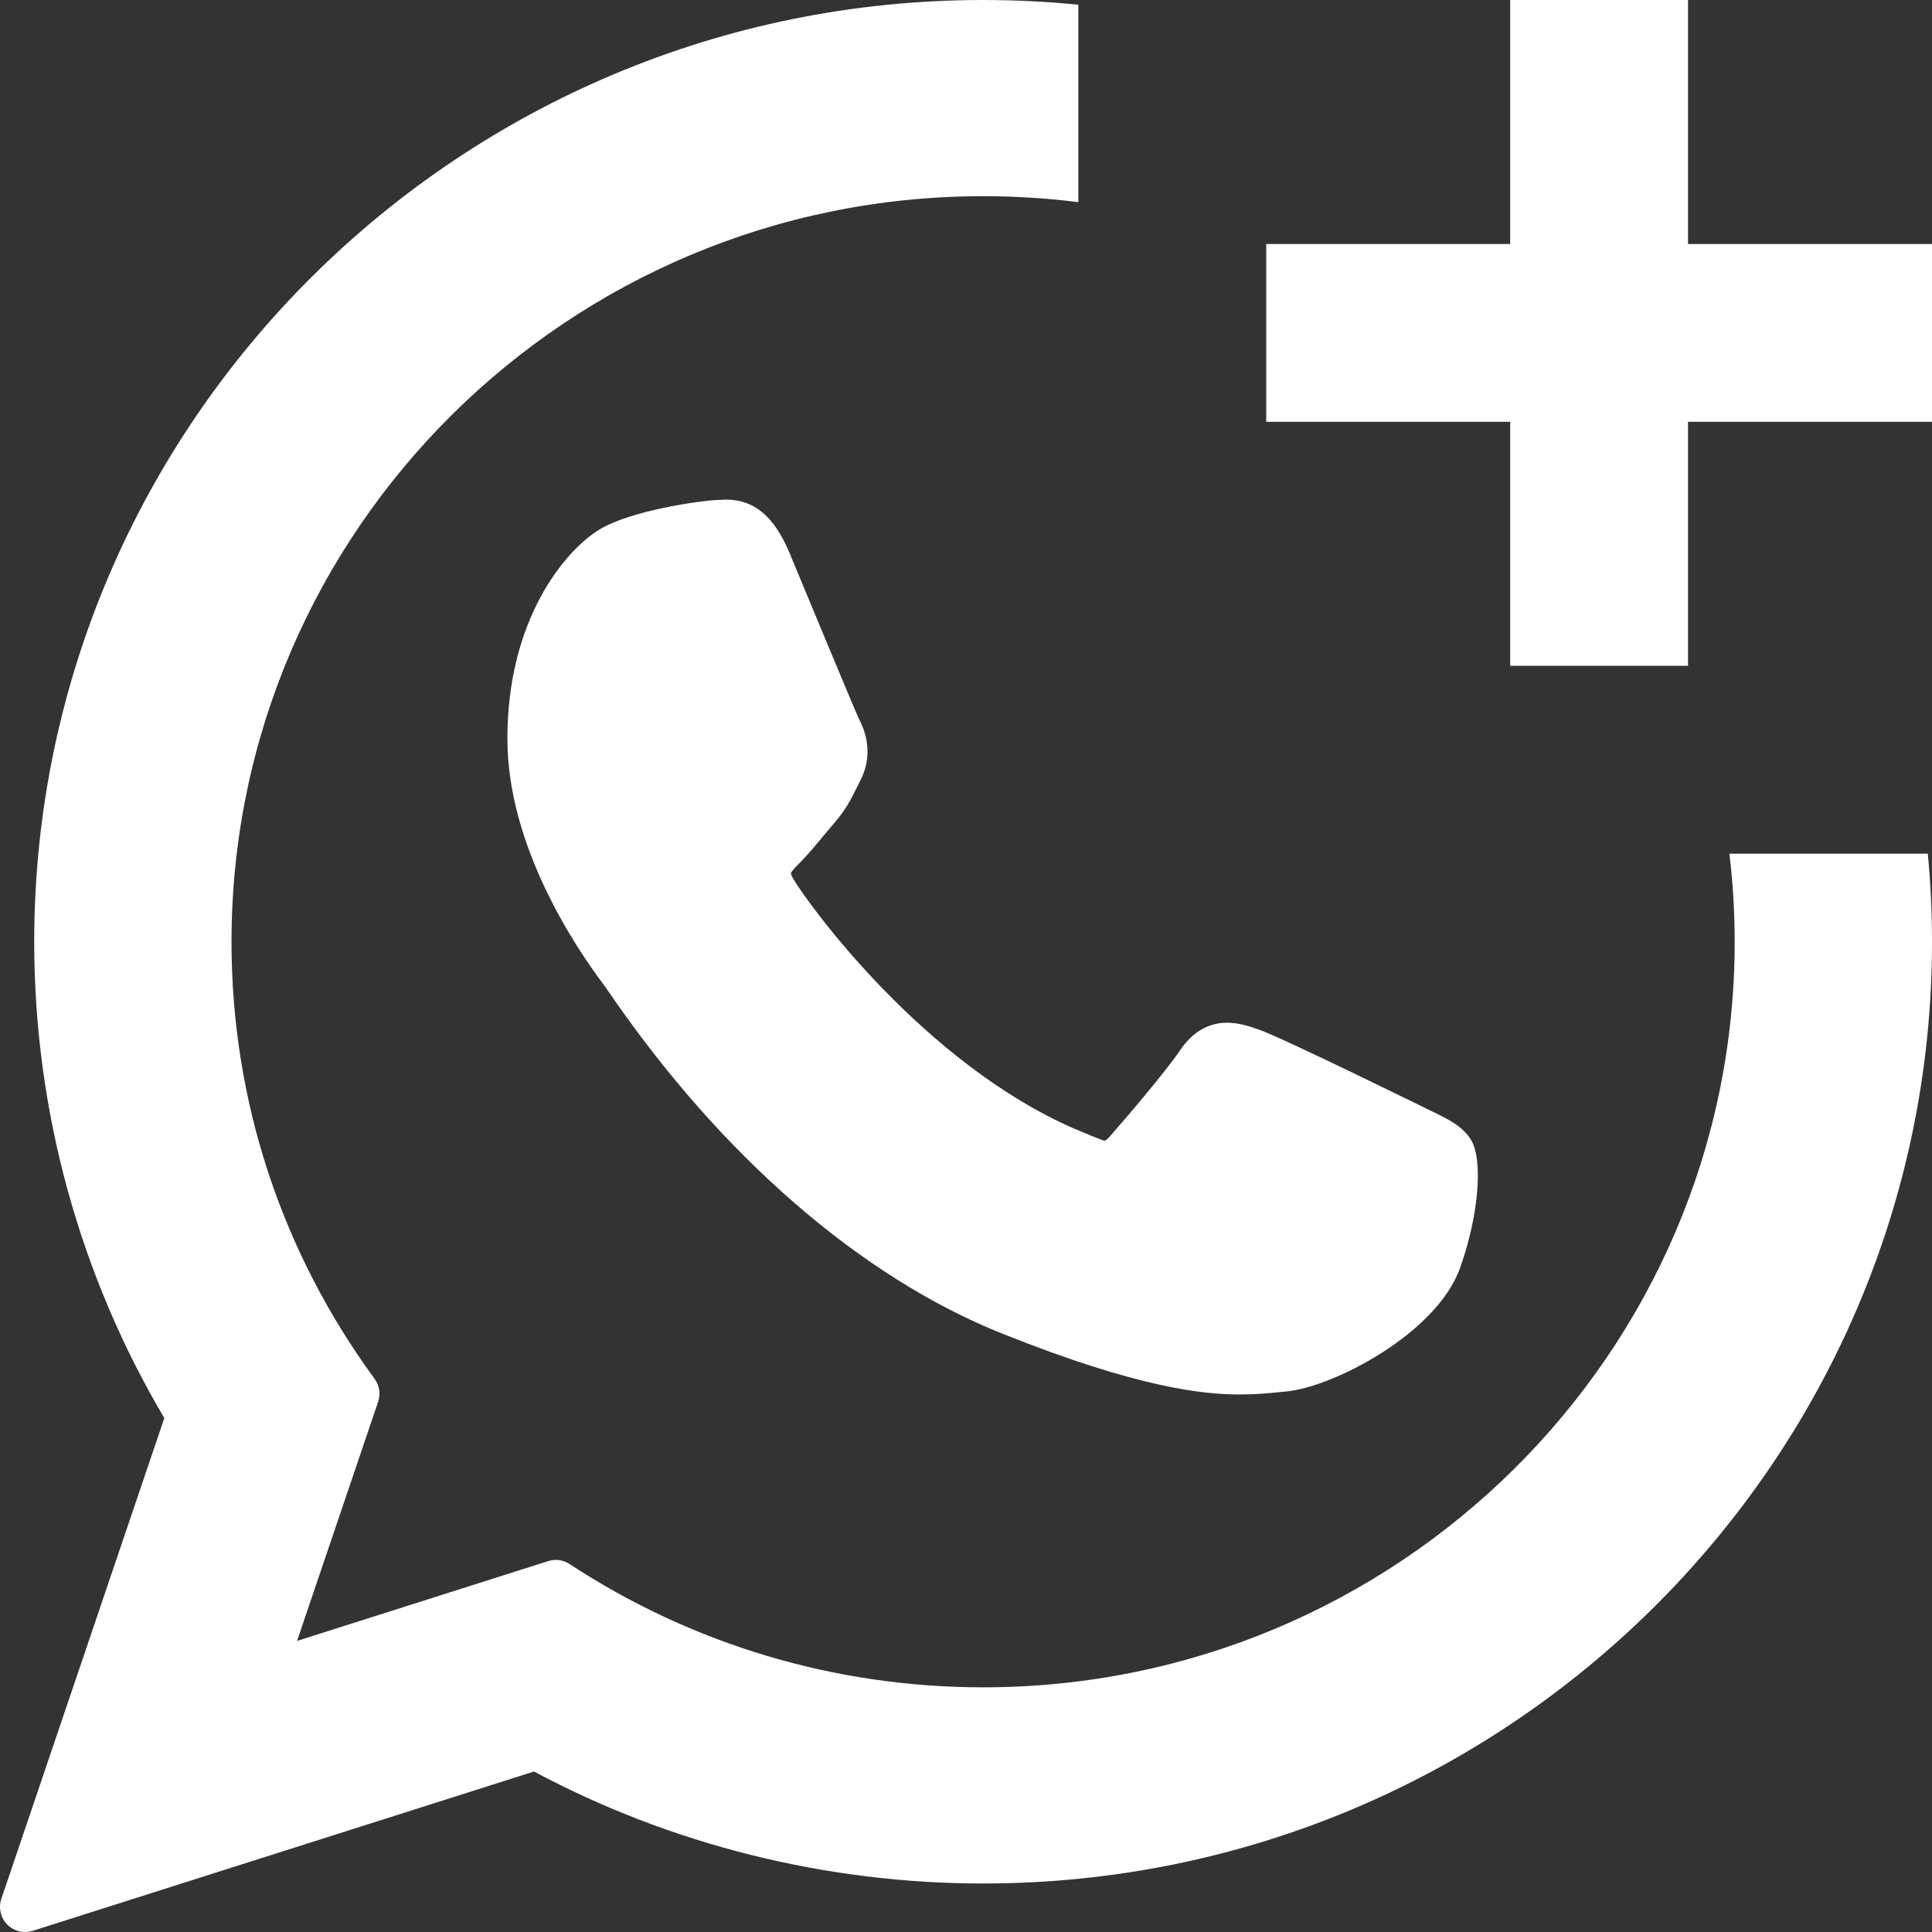 <?xml version="1.0" encoding="UTF-8"?>
<svg id="Ebene_2" data-name="Ebene 2" xmlns="http://www.w3.org/2000/svg" viewBox="0 0 472 472">
  <rect x="0" y="0" width="472" height="472" fill="#333333" stroke="none"/>
  <defs>
    <style>
      .cls-1 {
        fill: #fff;
      }
    </style>
  </defs>
  <g id="Layer_1" data-name="Layer 1">
    <g>
      <path class="cls-1" d="M349.255,271.218c-.919-.441-35.33-17.386-41.444-19.586-2.496-.897-5.171-1.772-8.015-1.772-4.646,0-8.55,2.316-11.59,6.864-3.437,5.109-13.843,17.272-17.058,20.906-.42.48-.993,1.053-1.336,1.053-.308,0-5.633-2.193-7.246-2.893-36.913-16.034-64.931-54.593-68.773-61.095-.549-.935-.572-1.359-.576-1.359.135-.495,1.376-1.739,2.017-2.381,1.874-1.854,3.905-4.299,5.869-6.663.93-1.12,1.862-2.242,2.777-3.299,2.85-3.316,4.119-5.891,5.59-8.873l.771-1.549c3.592-7.137.524-13.159-.467-15.104-.814-1.627-15.343-36.693-16.888-40.377-3.715-8.89-8.623-13.029-15.444-13.029-.633,0,0,0-2.654.112-3.232.136-20.832,2.453-28.614,7.359-8.252,5.203-22.213,21.787-22.213,50.953,0,26.25,16.658,51.034,23.81,60.46.178.238.504.72.978,1.413,27.39,40,61.535,69.645,96.149,83.472,33.323,13.311,49.103,14.85,58.074,14.85h.002c3.77,0,6.787-.296,9.449-.558l1.689-.161c11.512-1.021,36.81-14.129,42.564-30.121,4.533-12.595,5.728-26.357,2.712-31.351-2.066-3.396-5.626-5.105-10.133-7.268Z"/>
      <polygon class="cls-1" points="472 59.608 412.391 59.608 412.391 0 368.951 0 368.951 59.608 309.343 59.608 309.343 103.049 368.951 103.049 368.951 162.657 412.391 162.657 412.391 103.049 472 103.049 472 59.608"/>
      <path class="cls-1" d="M422.508,208.564c.842,7.062,1.288,14.243,1.288,21.525.002,100.43-82.364,182.135-183.606,182.135-36.073,0-71.011-10.416-101.045-30.124-1.01-.664-2.182-1.004-3.362-1.004-.624,0-1.249.095-1.857.288l-61.352,19.502,19.806-58.431c.641-1.891.32-3.977-.86-5.589-22.871-31.25-34.96-68.172-34.96-106.778,0-100.443,82.376-182.16,183.629-182.16,7.874,0,15.633.495,23.248,1.454V1.153c-7.647-.759-15.401-1.153-23.246-1.153C112.357,0,8.358,103.218,8.358,230.089c0,41.035,10.982,81.202,31.785,116.357L.325,463.902c-.742,2.19-.19,4.611,1.43,6.26,1.169,1.194,2.755,1.837,4.375,1.837.621,0,1.246-.094,1.856-.288l122.475-38.919c33.515,17.907,71.395,27.359,109.731,27.359,127.82.001,231.809-103.206,231.809-230.063,0-7.259-.357-14.436-1.023-21.525h-48.469Z"/>
    </g>
  </g>
</svg>